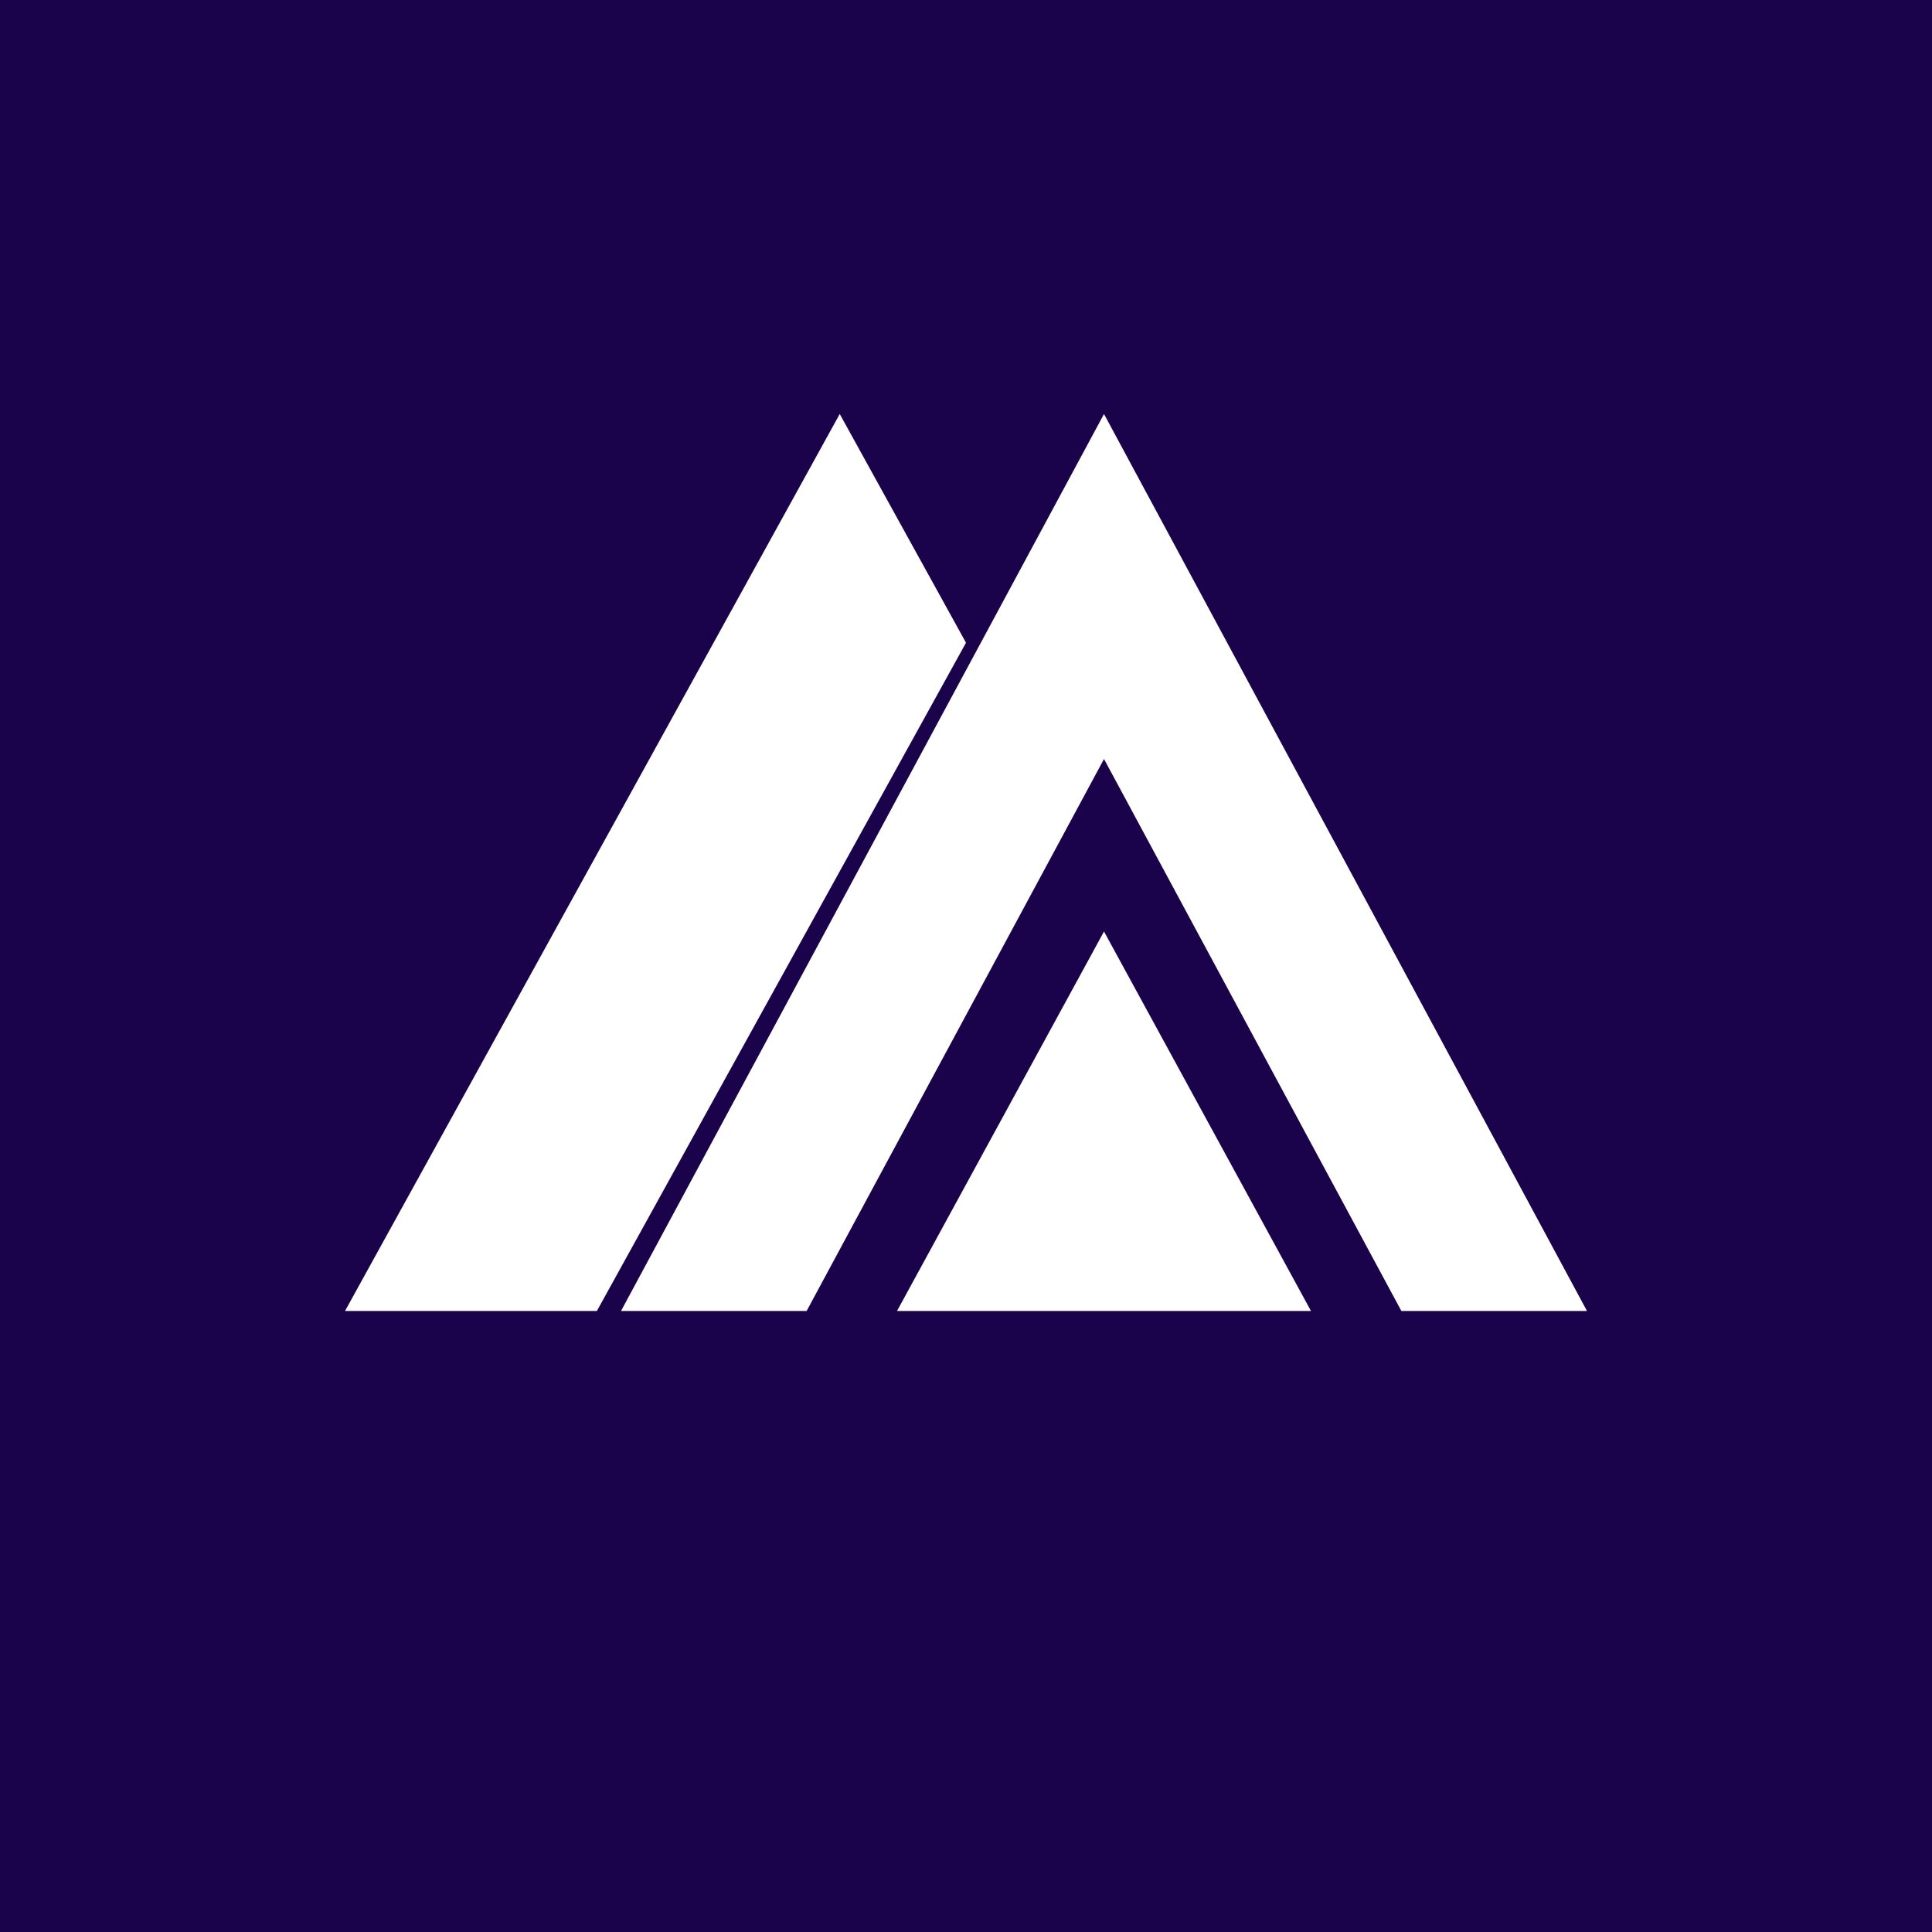 <!-- by TradingView --><svg width="56" height="56" viewBox="0 0 56 56" xmlns="http://www.w3.org/2000/svg"><path fill="#1A034A" d="M0 0h56v56H0z"/><path d="M46 38 32 12 18 38h5.38L32 22l8.62 16H46ZM28 18.63 24.34 12 10 38h7.3L28 18.63Z" fill="#fff"/><path d="m32 27 6 11H26l6-11Z" fill="#fff"/></svg>